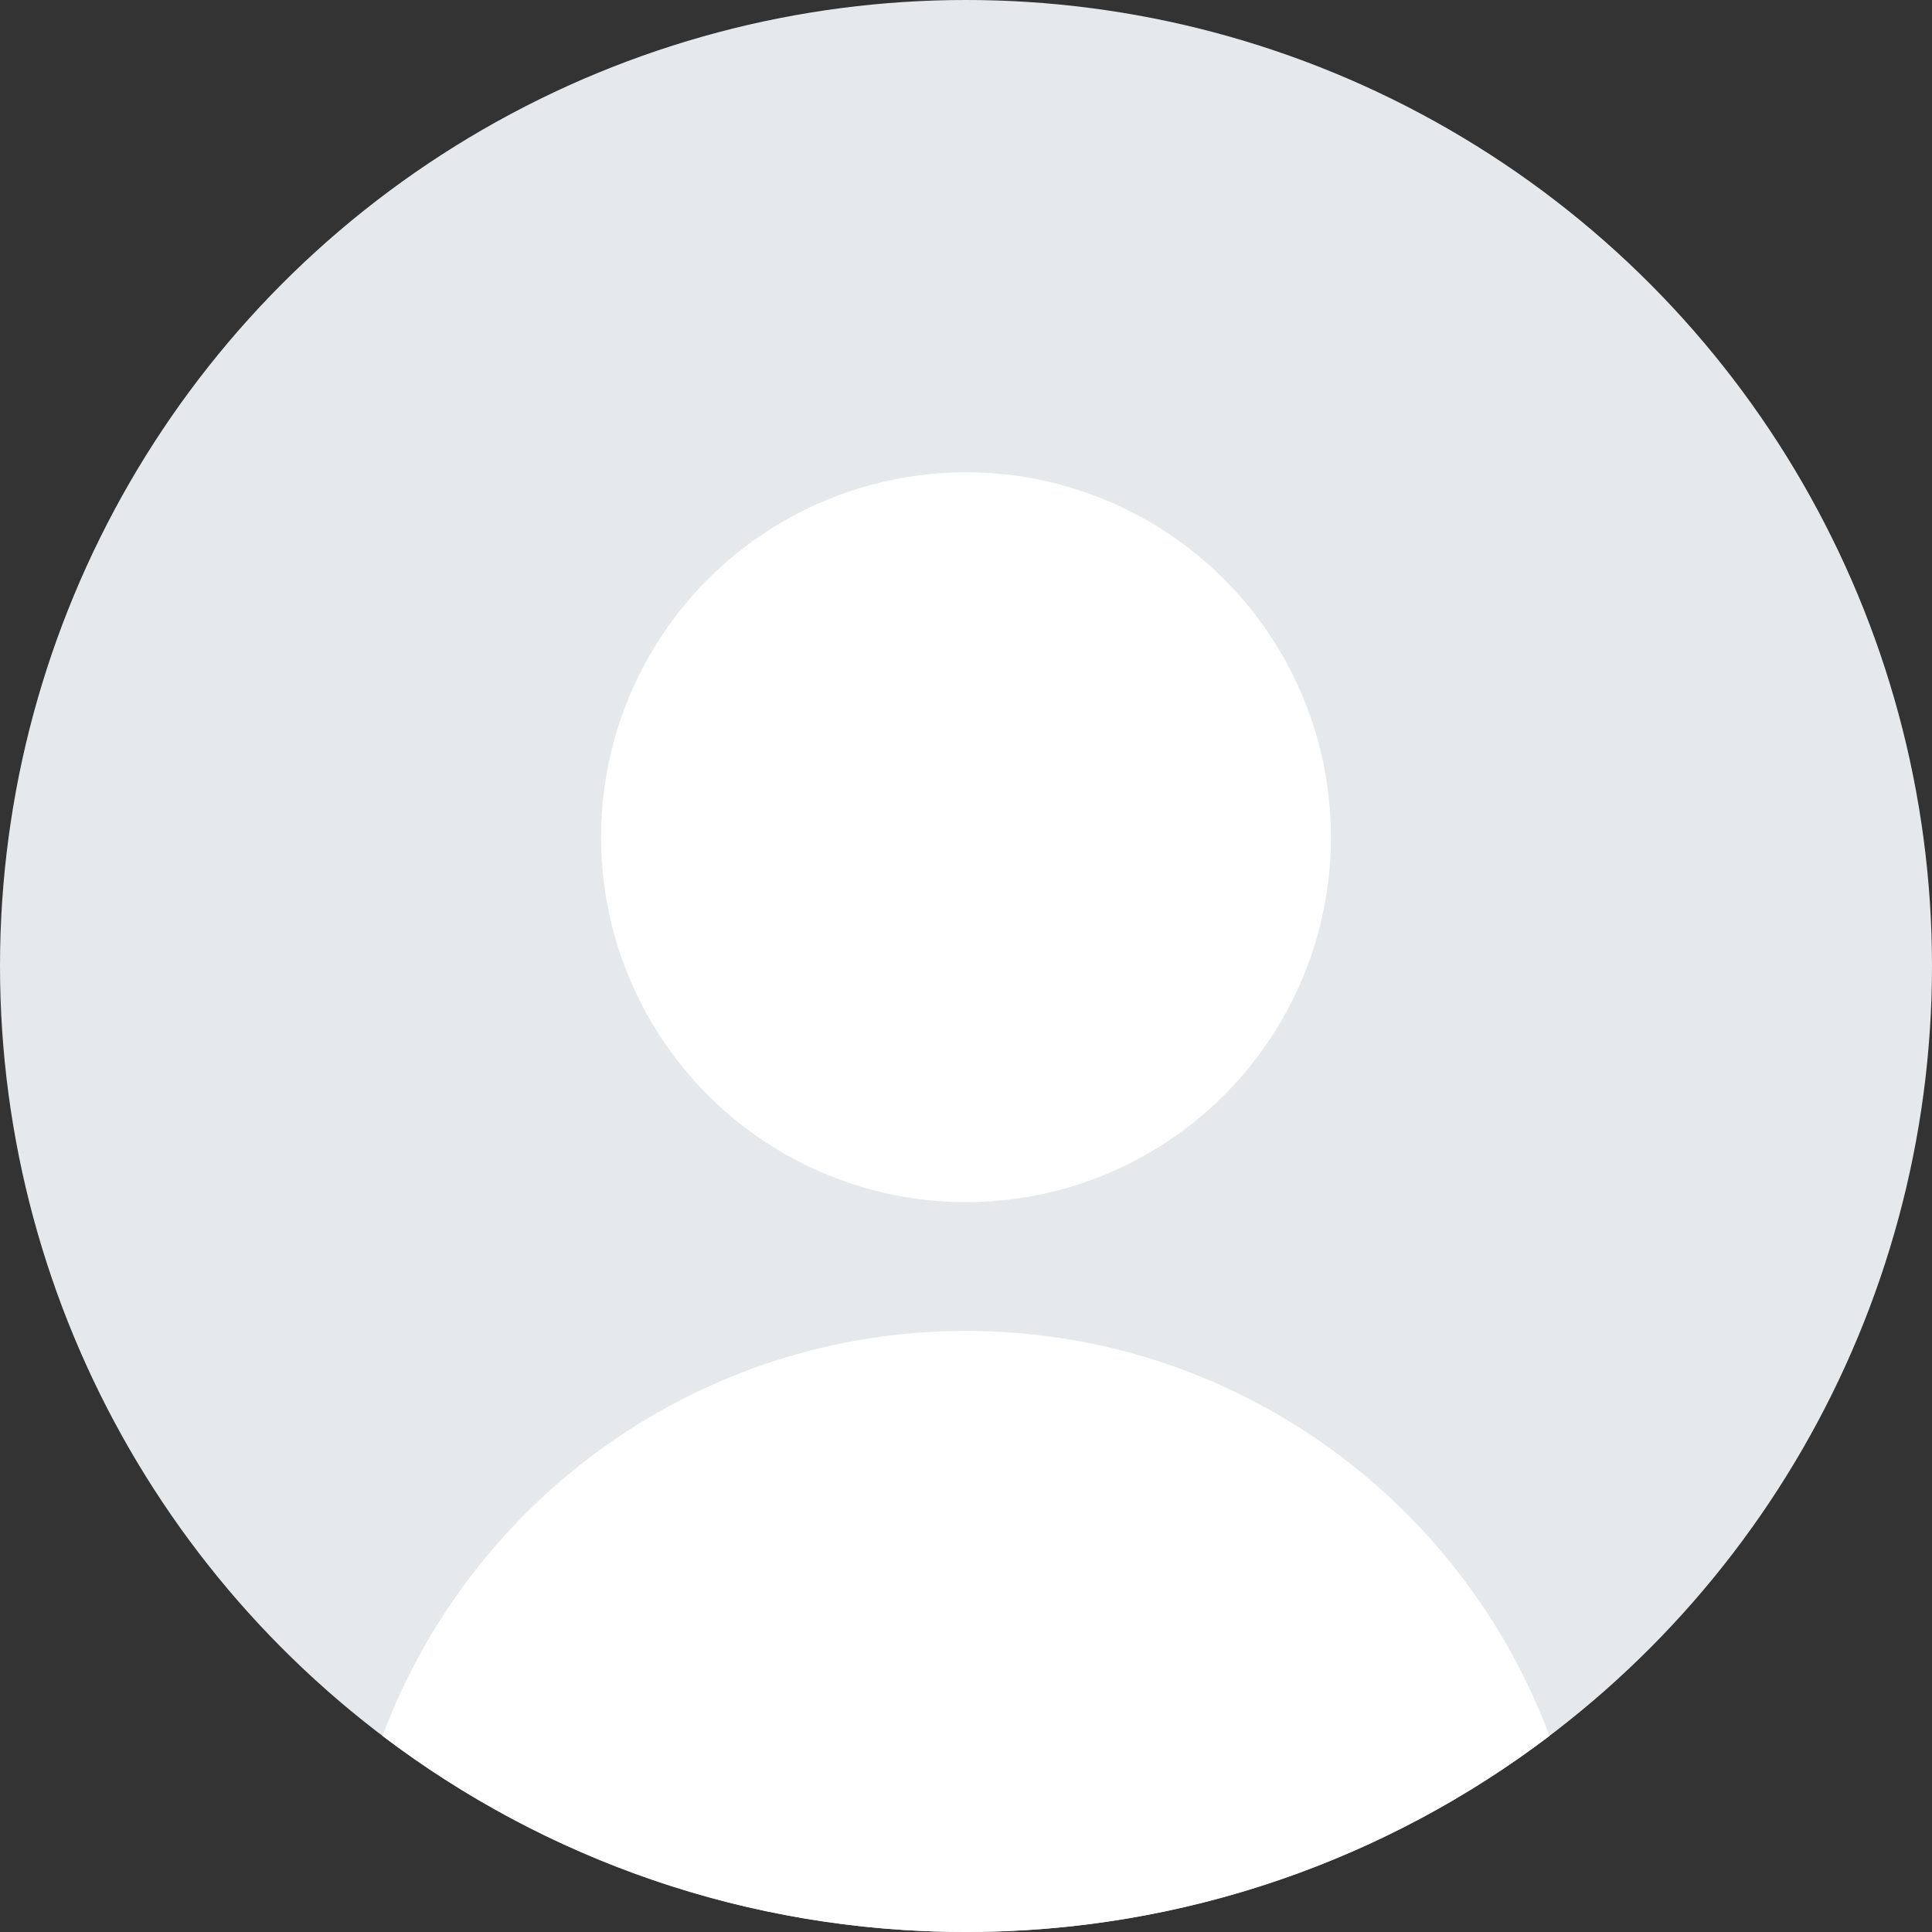 <svg width="44" height="44" viewBox="0 0 44 44" fill="none" xmlns="http://www.w3.org/2000/svg">
<rect x="0" y="0" width="44" height="44" fill="#333333" stroke="none"/>
<circle cx="22" cy="22" r="22" fill="#E6E9EC"/>
<path fill-rule="evenodd" clip-rule="evenodd" d="M8.712 39.535C10.721 34.148 15.912 30.311 22 30.311C28.088 30.311 33.279 34.148 35.288 39.535C31.596 42.337 26.992 44 22 44C17.008 44 12.404 42.337 8.712 39.535Z" fill="white"/>
<ellipse cx="22" cy="19.067" rx="8.311" ry="8.311" fill="white"/>
</svg>
